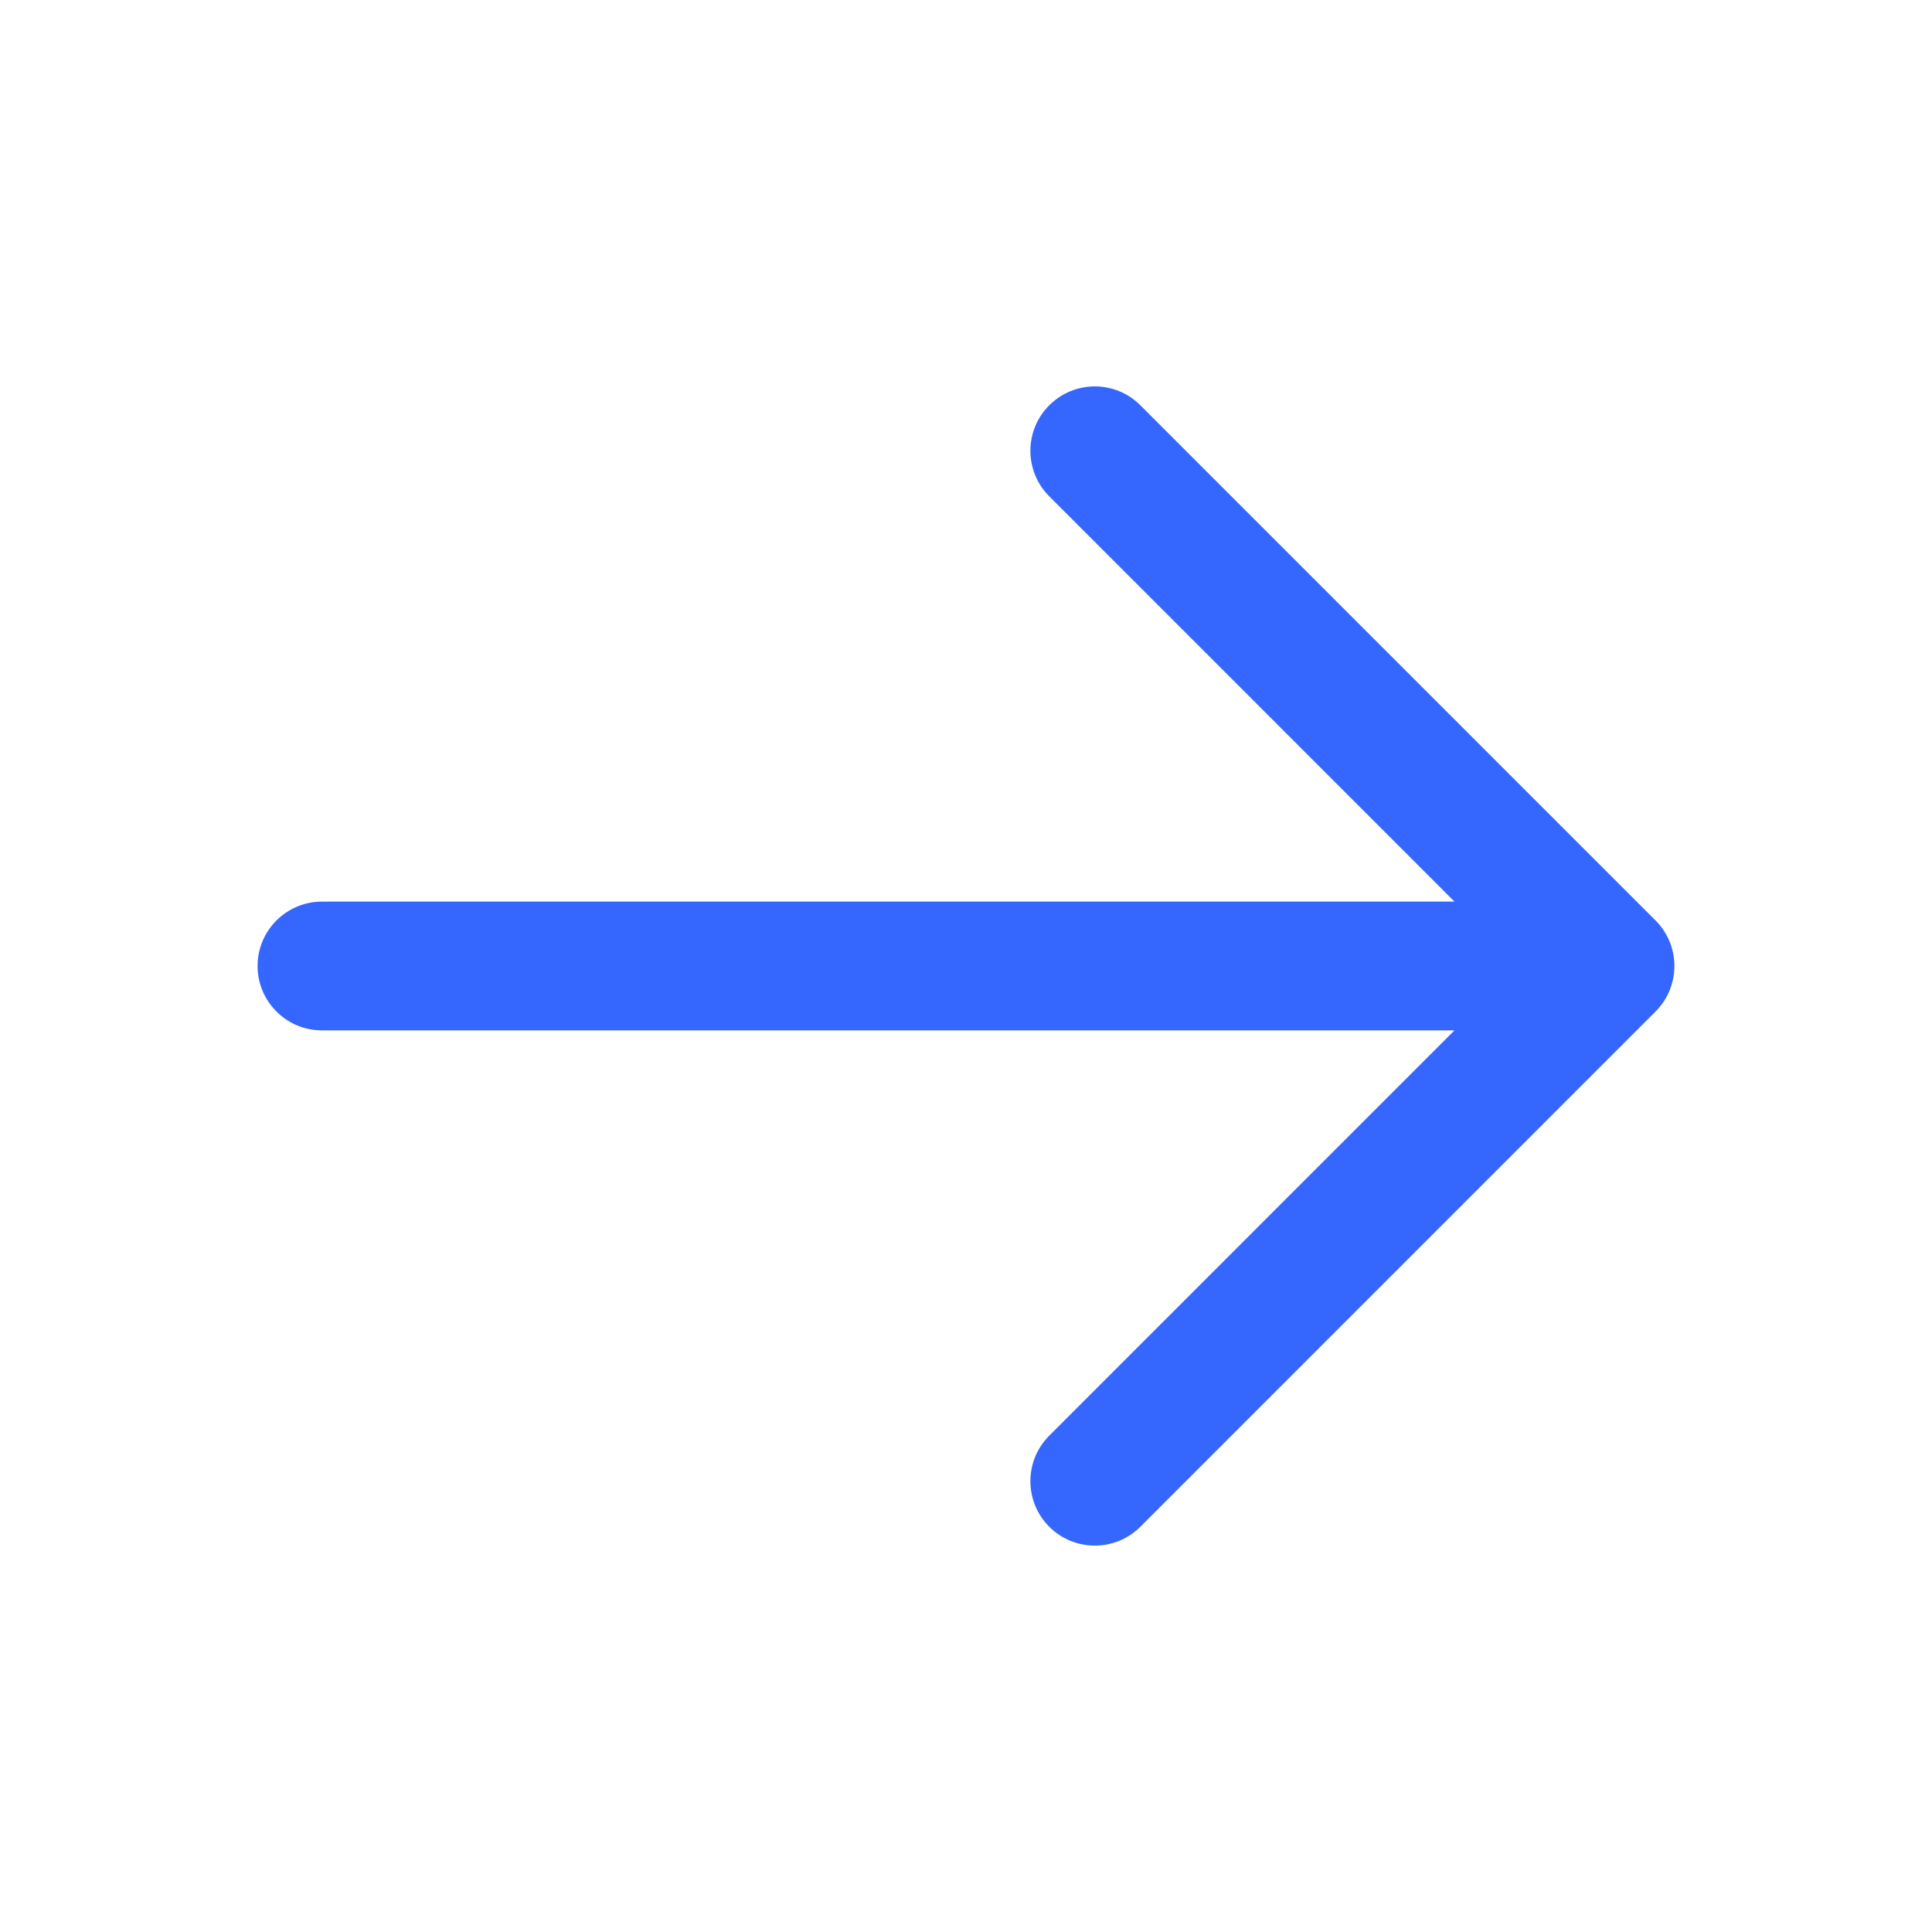 <svg width="40" height="40" viewBox="0 0 40 40" fill="none" xmlns="http://www.w3.org/2000/svg">
<path fill-rule="evenodd" clip-rule="evenodd" d="M21.724 8.391C22.245 7.87 23.089 7.87 23.61 8.391L34.276 19.057C34.797 19.578 34.797 20.422 34.276 20.943L23.61 31.61C23.089 32.13 22.245 32.13 21.724 31.61C21.203 31.089 21.203 30.244 21.724 29.724L30.114 21.333H6.667C5.93 21.333 5.333 20.736 5.333 20C5.333 19.264 5.93 18.667 6.667 18.667H30.114L21.724 10.276C21.203 9.755 21.203 8.911 21.724 8.391Z" fill="#3566FD"/>
</svg>
